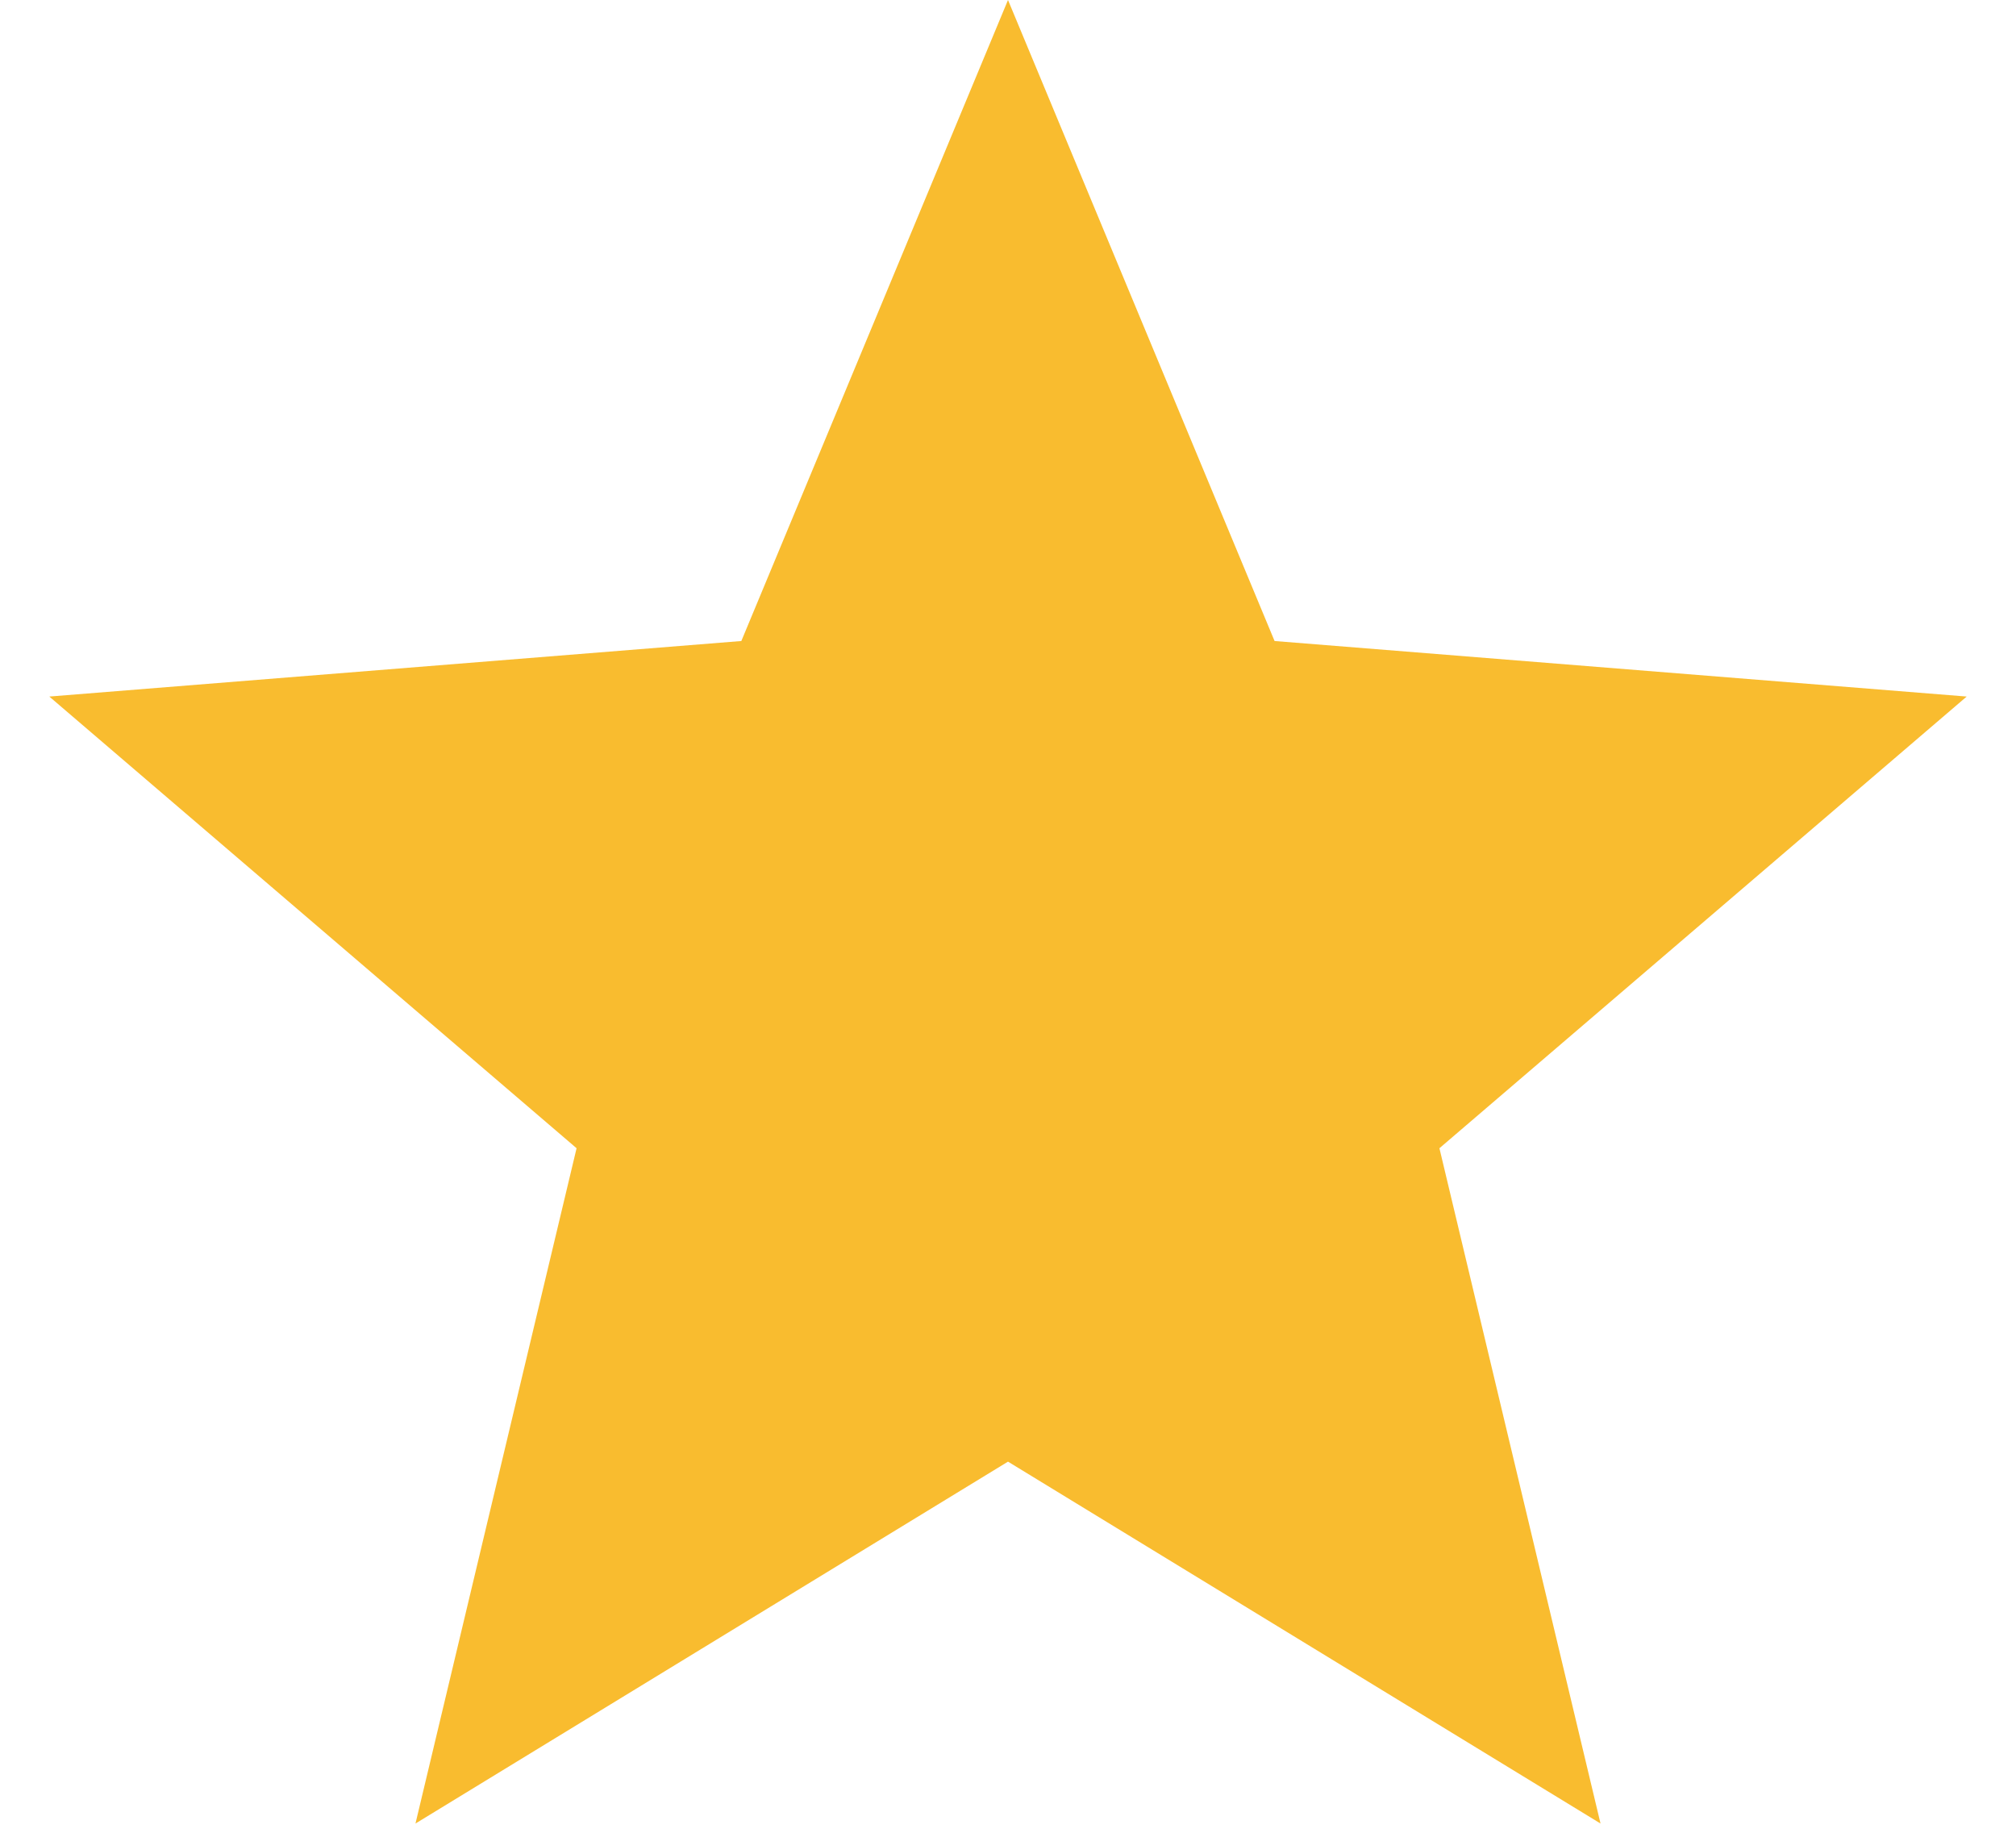<svg width="22" height="20" viewBox="0 0 22 20" fill="none" xmlns="http://www.w3.org/2000/svg">
<path d="M11 0L13.909 6.995L21.462 7.601L15.708 12.53L17.466 19.899L11 15.95L4.534 19.899L6.292 12.53L0.538 7.601L8.09 6.995L11 0Z" fill="#F9BC2F"/>
</svg>
